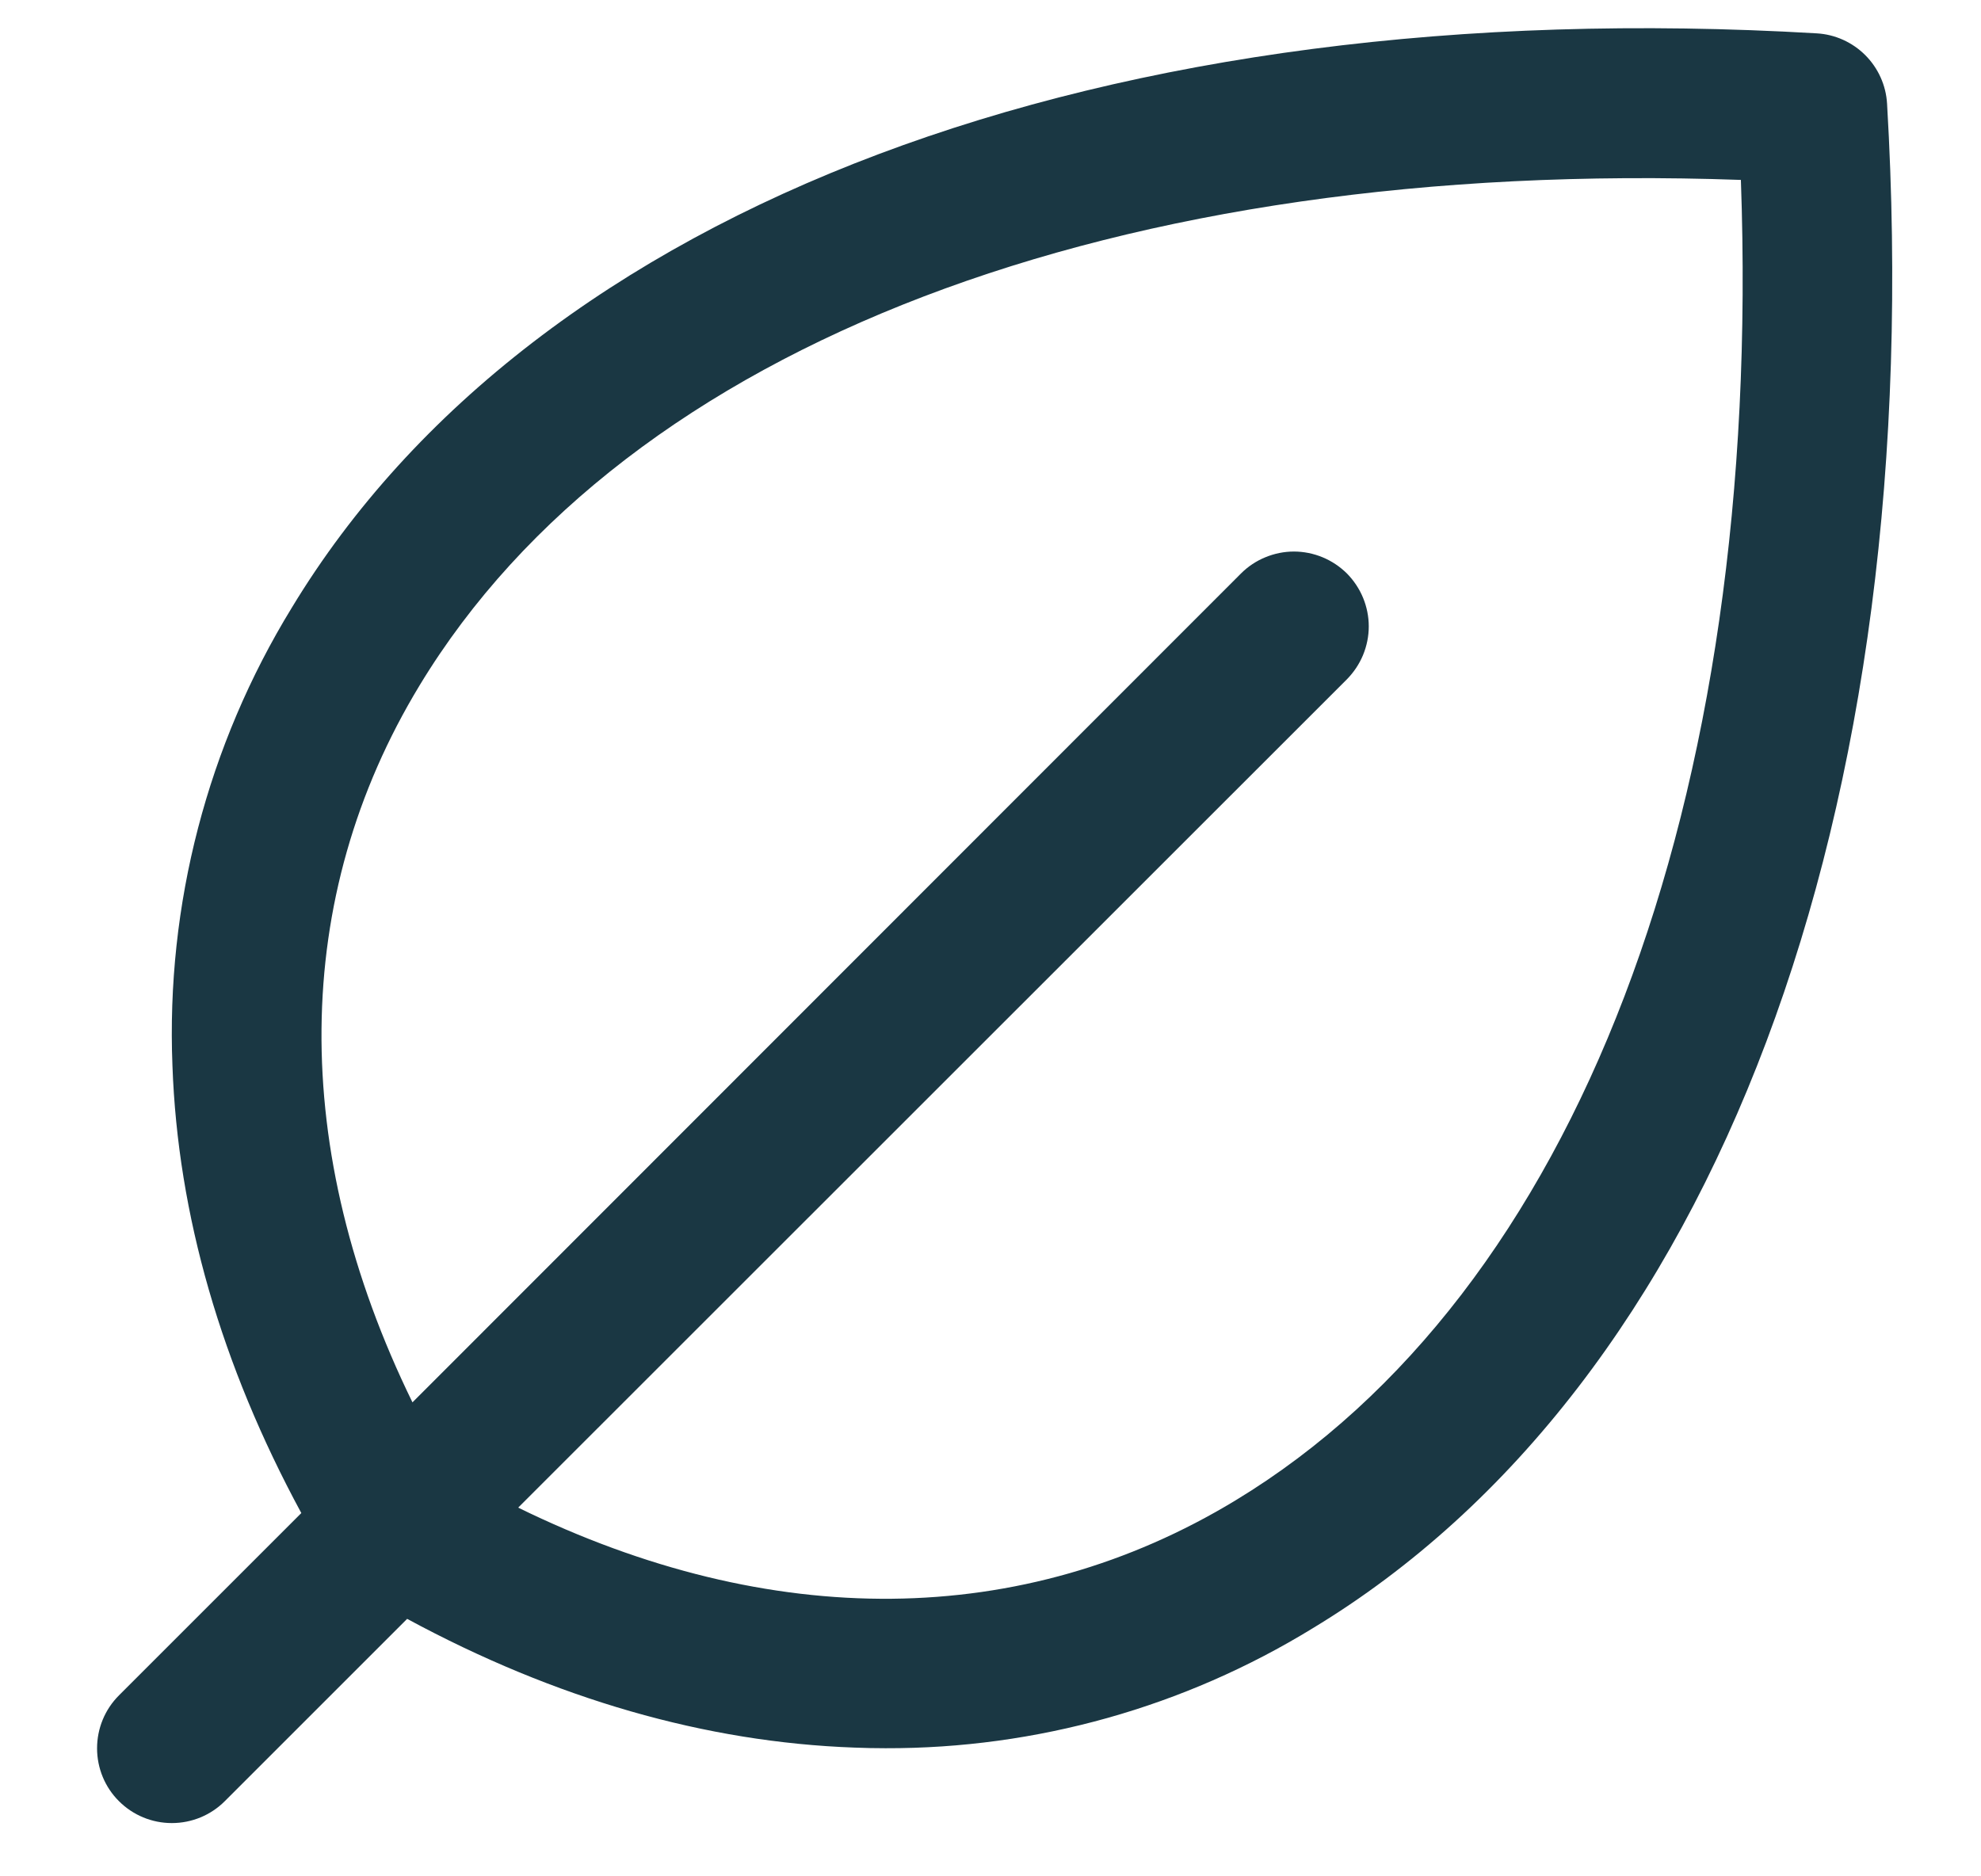<svg width="19" height="18" viewBox="0 0 19 18" fill="none" xmlns="http://www.w3.org/2000/svg">
<path d="M18.099 0.994C18.089 0.819 18.014 0.653 17.89 0.529C17.766 0.405 17.6 0.33 17.425 0.32C10.598 -0.081 5.13 1.975 2.798 5.831C1.99 7.15 1.592 8.679 1.654 10.225C1.705 11.652 2.121 13.094 2.89 14.515L1.141 16.264C1.006 16.399 0.931 16.581 0.931 16.772C0.931 16.962 1.006 17.145 1.141 17.279C1.276 17.414 1.458 17.489 1.648 17.489C1.839 17.489 2.021 17.414 2.156 17.279L3.905 15.53C5.325 16.298 6.768 16.714 8.195 16.765C8.294 16.769 8.394 16.771 8.493 16.771C9.939 16.775 11.356 16.377 12.589 15.621C16.445 13.29 18.501 7.822 18.099 0.994ZM11.849 14.394C9.809 15.63 7.394 15.65 4.97 14.463L12.918 6.517C12.984 6.45 13.037 6.371 13.073 6.284C13.109 6.197 13.128 6.103 13.128 6.009C13.128 5.915 13.109 5.821 13.073 5.734C13.037 5.647 12.984 5.568 12.918 5.501C12.851 5.435 12.772 5.382 12.685 5.346C12.598 5.31 12.504 5.291 12.41 5.291C12.316 5.291 12.223 5.31 12.136 5.346C12.048 5.382 11.969 5.435 11.903 5.501L3.956 13.453C2.773 11.032 2.79 8.61 4.025 6.574C6.006 3.304 10.714 1.513 16.697 1.726C16.911 7.704 15.119 12.414 11.849 14.394Z" fill="#1A3743"/>
</svg>
